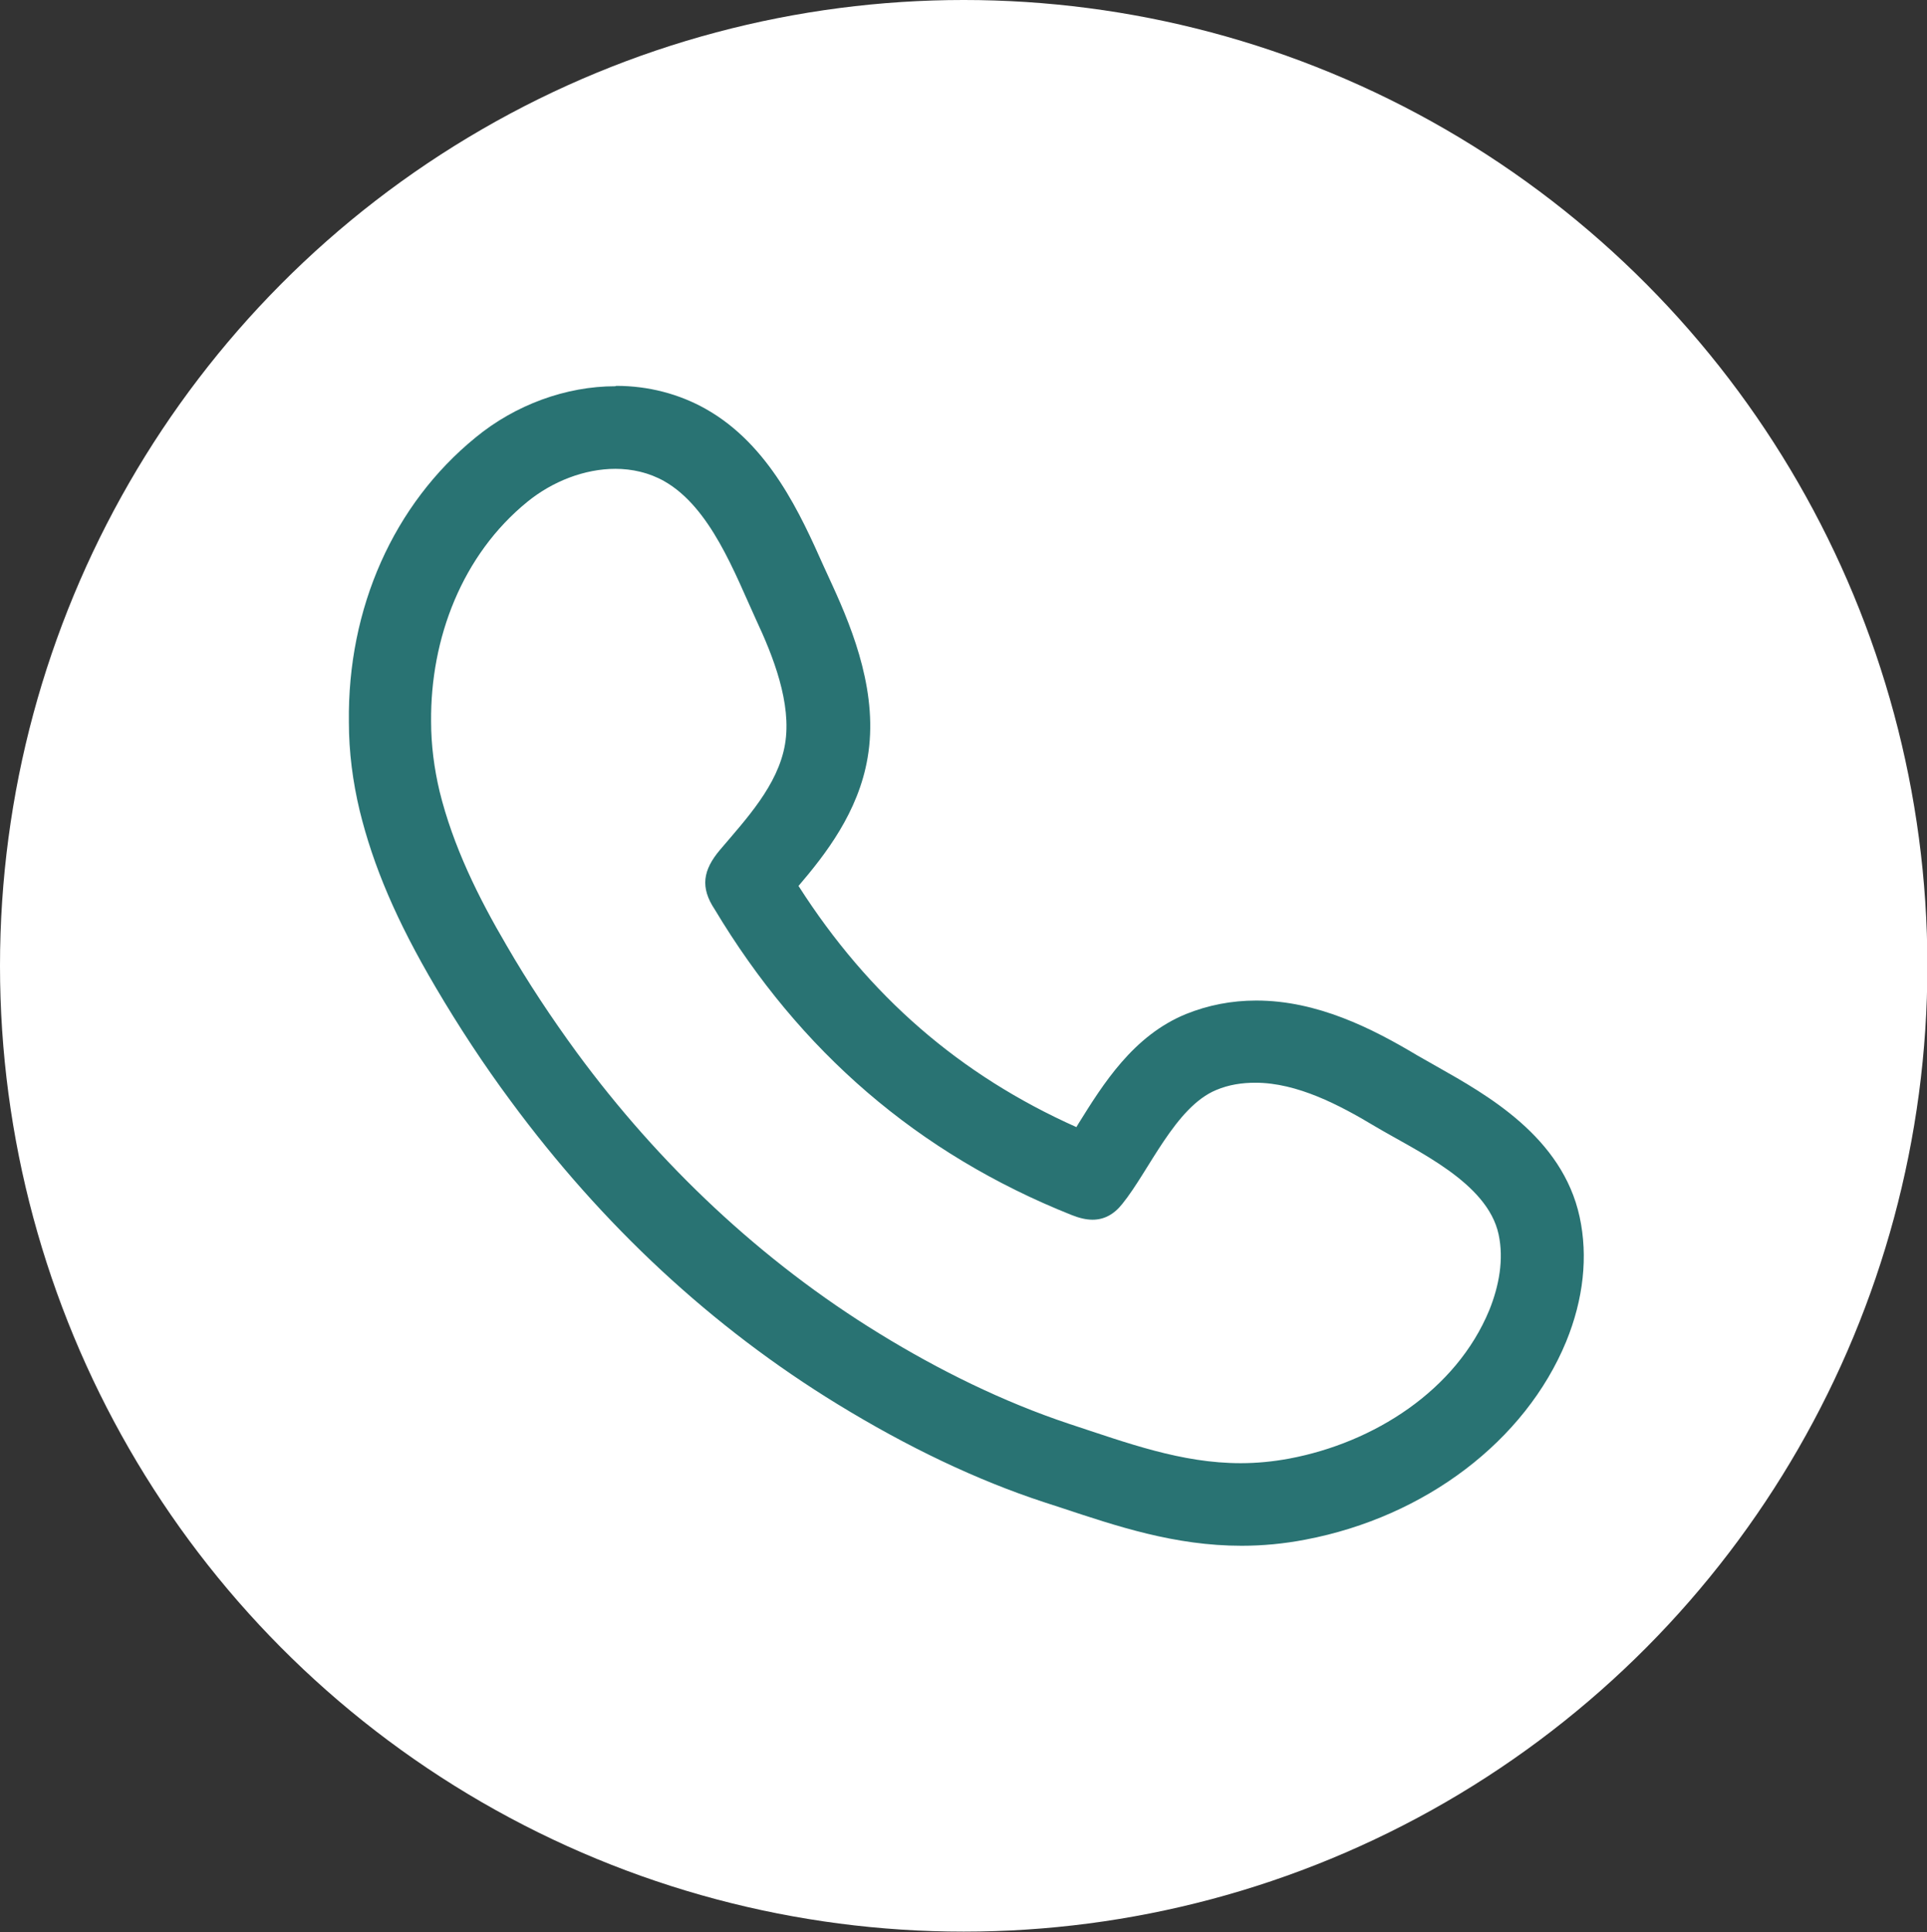 <?xml version="1.0" encoding="UTF-8"?>
<svg id="Capa_2" data-name="Capa 2" xmlns="http://www.w3.org/2000/svg" viewBox="0 0 49.93 50.07">
  <rect x="0" y="0" width="49.93" height="50.07" fill="#333333" stroke="none"/>
  <defs>
    <style>
      .cls-1 {
        fill: #297373;
      }

      .cls-1, .cls-2 {
        stroke-width: 0px;
      }

      .cls-2 {
        fill: #fff;
      }
    </style>
  </defs>
  <g id="Capa_1-2" data-name="Capa 1">
    <g>
      <ellipse class="cls-2" cx="24.97" cy="25.03" rx="24.97" ry="25.03"/>
      <path class="cls-1" d="M15.94,12.15c.44,0,.88.1,1.27.32,1.2.68,1.83,2.39,2.38,3.59.44.94.93,2.17.75,3.23-.18,1.06-1.01,1.94-1.68,2.73-.45.53-.52.98-.14,1.55,2.2,3.67,5.26,6.33,9.25,7.92.2.08.38.12.54.12.29,0,.55-.13.77-.41.69-.85,1.37-2.51,2.43-2.95.33-.14.67-.19,1.02-.19,1.08,0,2.18.58,3.08,1.12,1.09.65,2.93,1.46,3.22,2.81.14.65.01,1.34-.24,1.96-.86,2.09-3,3.44-5.18,3.85-.43.08-.85.12-1.26.12-1.54,0-2.93-.52-4.45-1.02-1.71-.57-3.37-1.39-4.9-2.33-3.07-1.88-5.73-4.4-7.86-7.3-.65-.89-1.26-1.81-1.81-2.76-.74-1.26-1.39-2.58-1.74-4-.14-.59-.22-1.2-.22-1.81-.02-2.15.8-4.32,2.5-5.7.64-.52,1.47-.85,2.28-.85M15.94,10.01c-1.27,0-2.59.48-3.62,1.33-2.12,1.73-3.32,4.42-3.28,7.38,0,.77.1,1.54.28,2.29.35,1.43.95,2.85,1.97,4.58.6,1.02,1.25,2.01,1.94,2.94,2.38,3.23,5.22,5.87,8.47,7.86,1.81,1.11,3.61,1.97,5.35,2.54l.43.14c1.45.48,2.95.99,4.69.99.54,0,1.09-.05,1.66-.16,3.1-.59,5.69-2.56,6.75-5.13.45-1.1.57-2.21.35-3.23-.45-2.08-2.41-3.17-3.7-3.9l-.51-.29c-1.17-.7-2.59-1.42-4.17-1.42-.64,0-1.25.12-1.82.35-1.37.56-2.15,1.82-2.78,2.83-.02.03-.04.07-.06.1-3.02-1.35-5.38-3.4-7.2-6.25.7-.82,1.55-1.91,1.79-3.32.28-1.63-.35-3.25-.92-4.49l-.22-.48c-.59-1.32-1.4-3.14-3.05-4.07-.69-.39-1.49-.6-2.32-.6h0Z"/>
    </g>
  </g>
</svg>